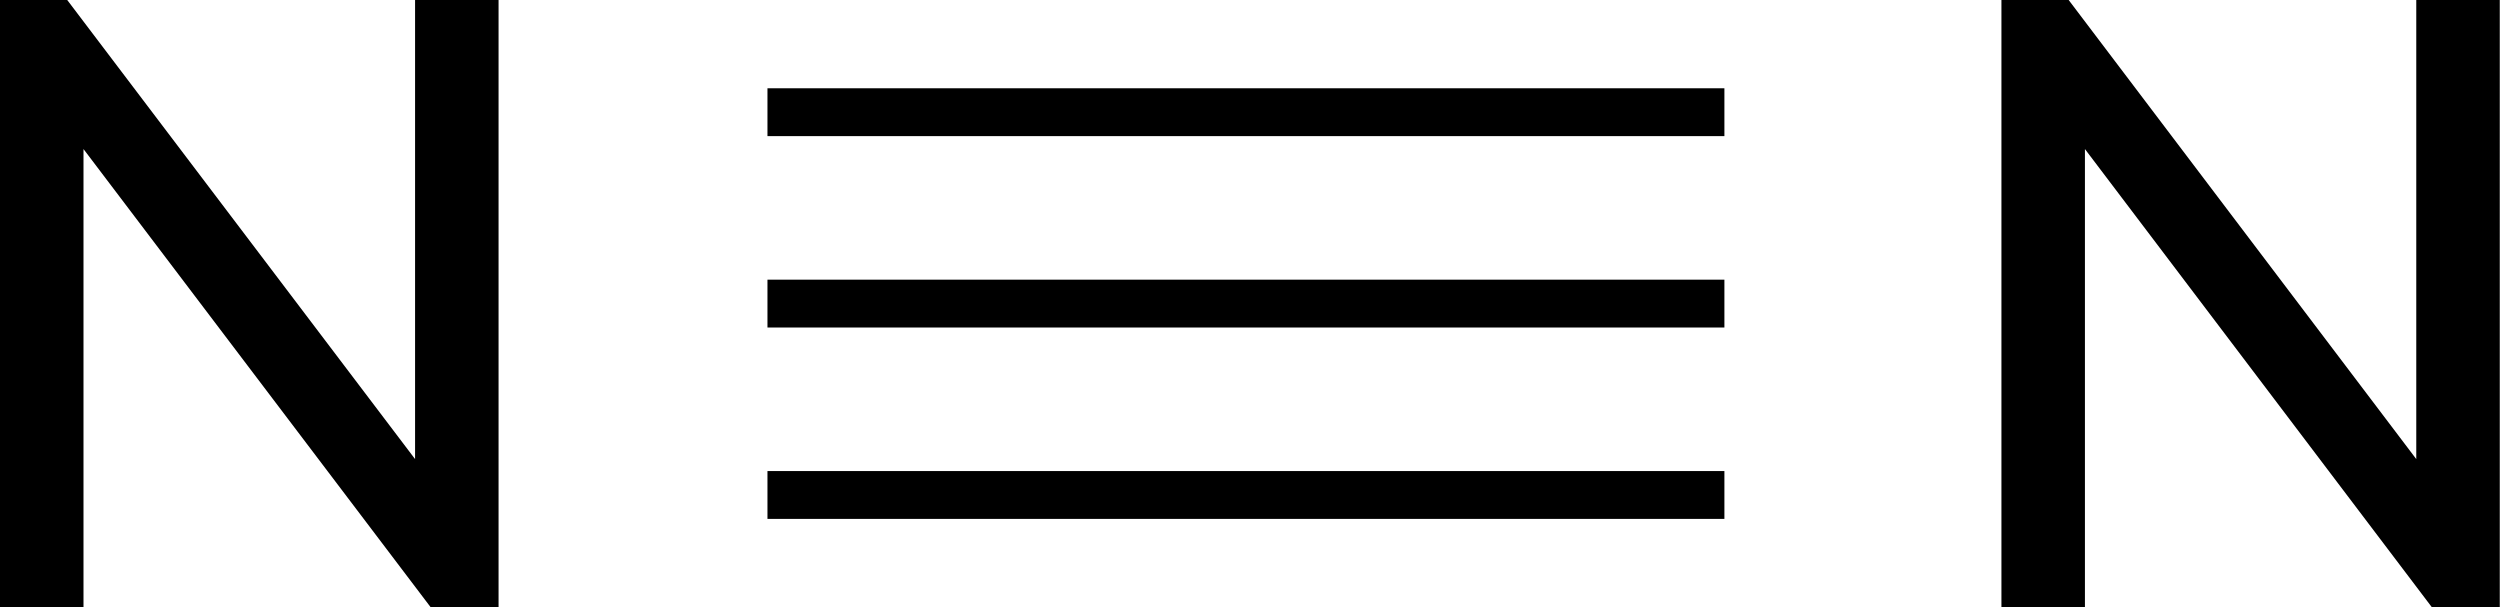 <svg xmlns="http://www.w3.org/2000/svg" width="104.5" height="25.38" viewBox="0 0 104.5 25.38"><defs><style>.cls-1{stroke:#000;stroke-miterlimit:10;stroke-width:2px;}</style></defs><title>Chemical structure of nitrogen</title><g id="レイヤー_2" data-name="レイヤー 2"><g id="レイヤー_1-2" data-name="レイヤー 1"><line class="cls-1" x1="32.08" y1="12.69" x2="72.08" y2="12.69"/><line class="cls-1" x1="32.08" y1="4.69" x2="72.08" y2="4.69"/><line class="cls-1" x1="32.08" y1="20.69" x2="72.08" y2="20.69"/><path d="M17.35,0h3.49V25.38H18L3.49,6.23V25.38H0V0H2.81L17.35,19.19Z"/><path d="M101,0h3.49V25.38h-2.84L87.15,6.23V25.38H83.66V0h2.81L101,19.19Z"/></g></g></svg>